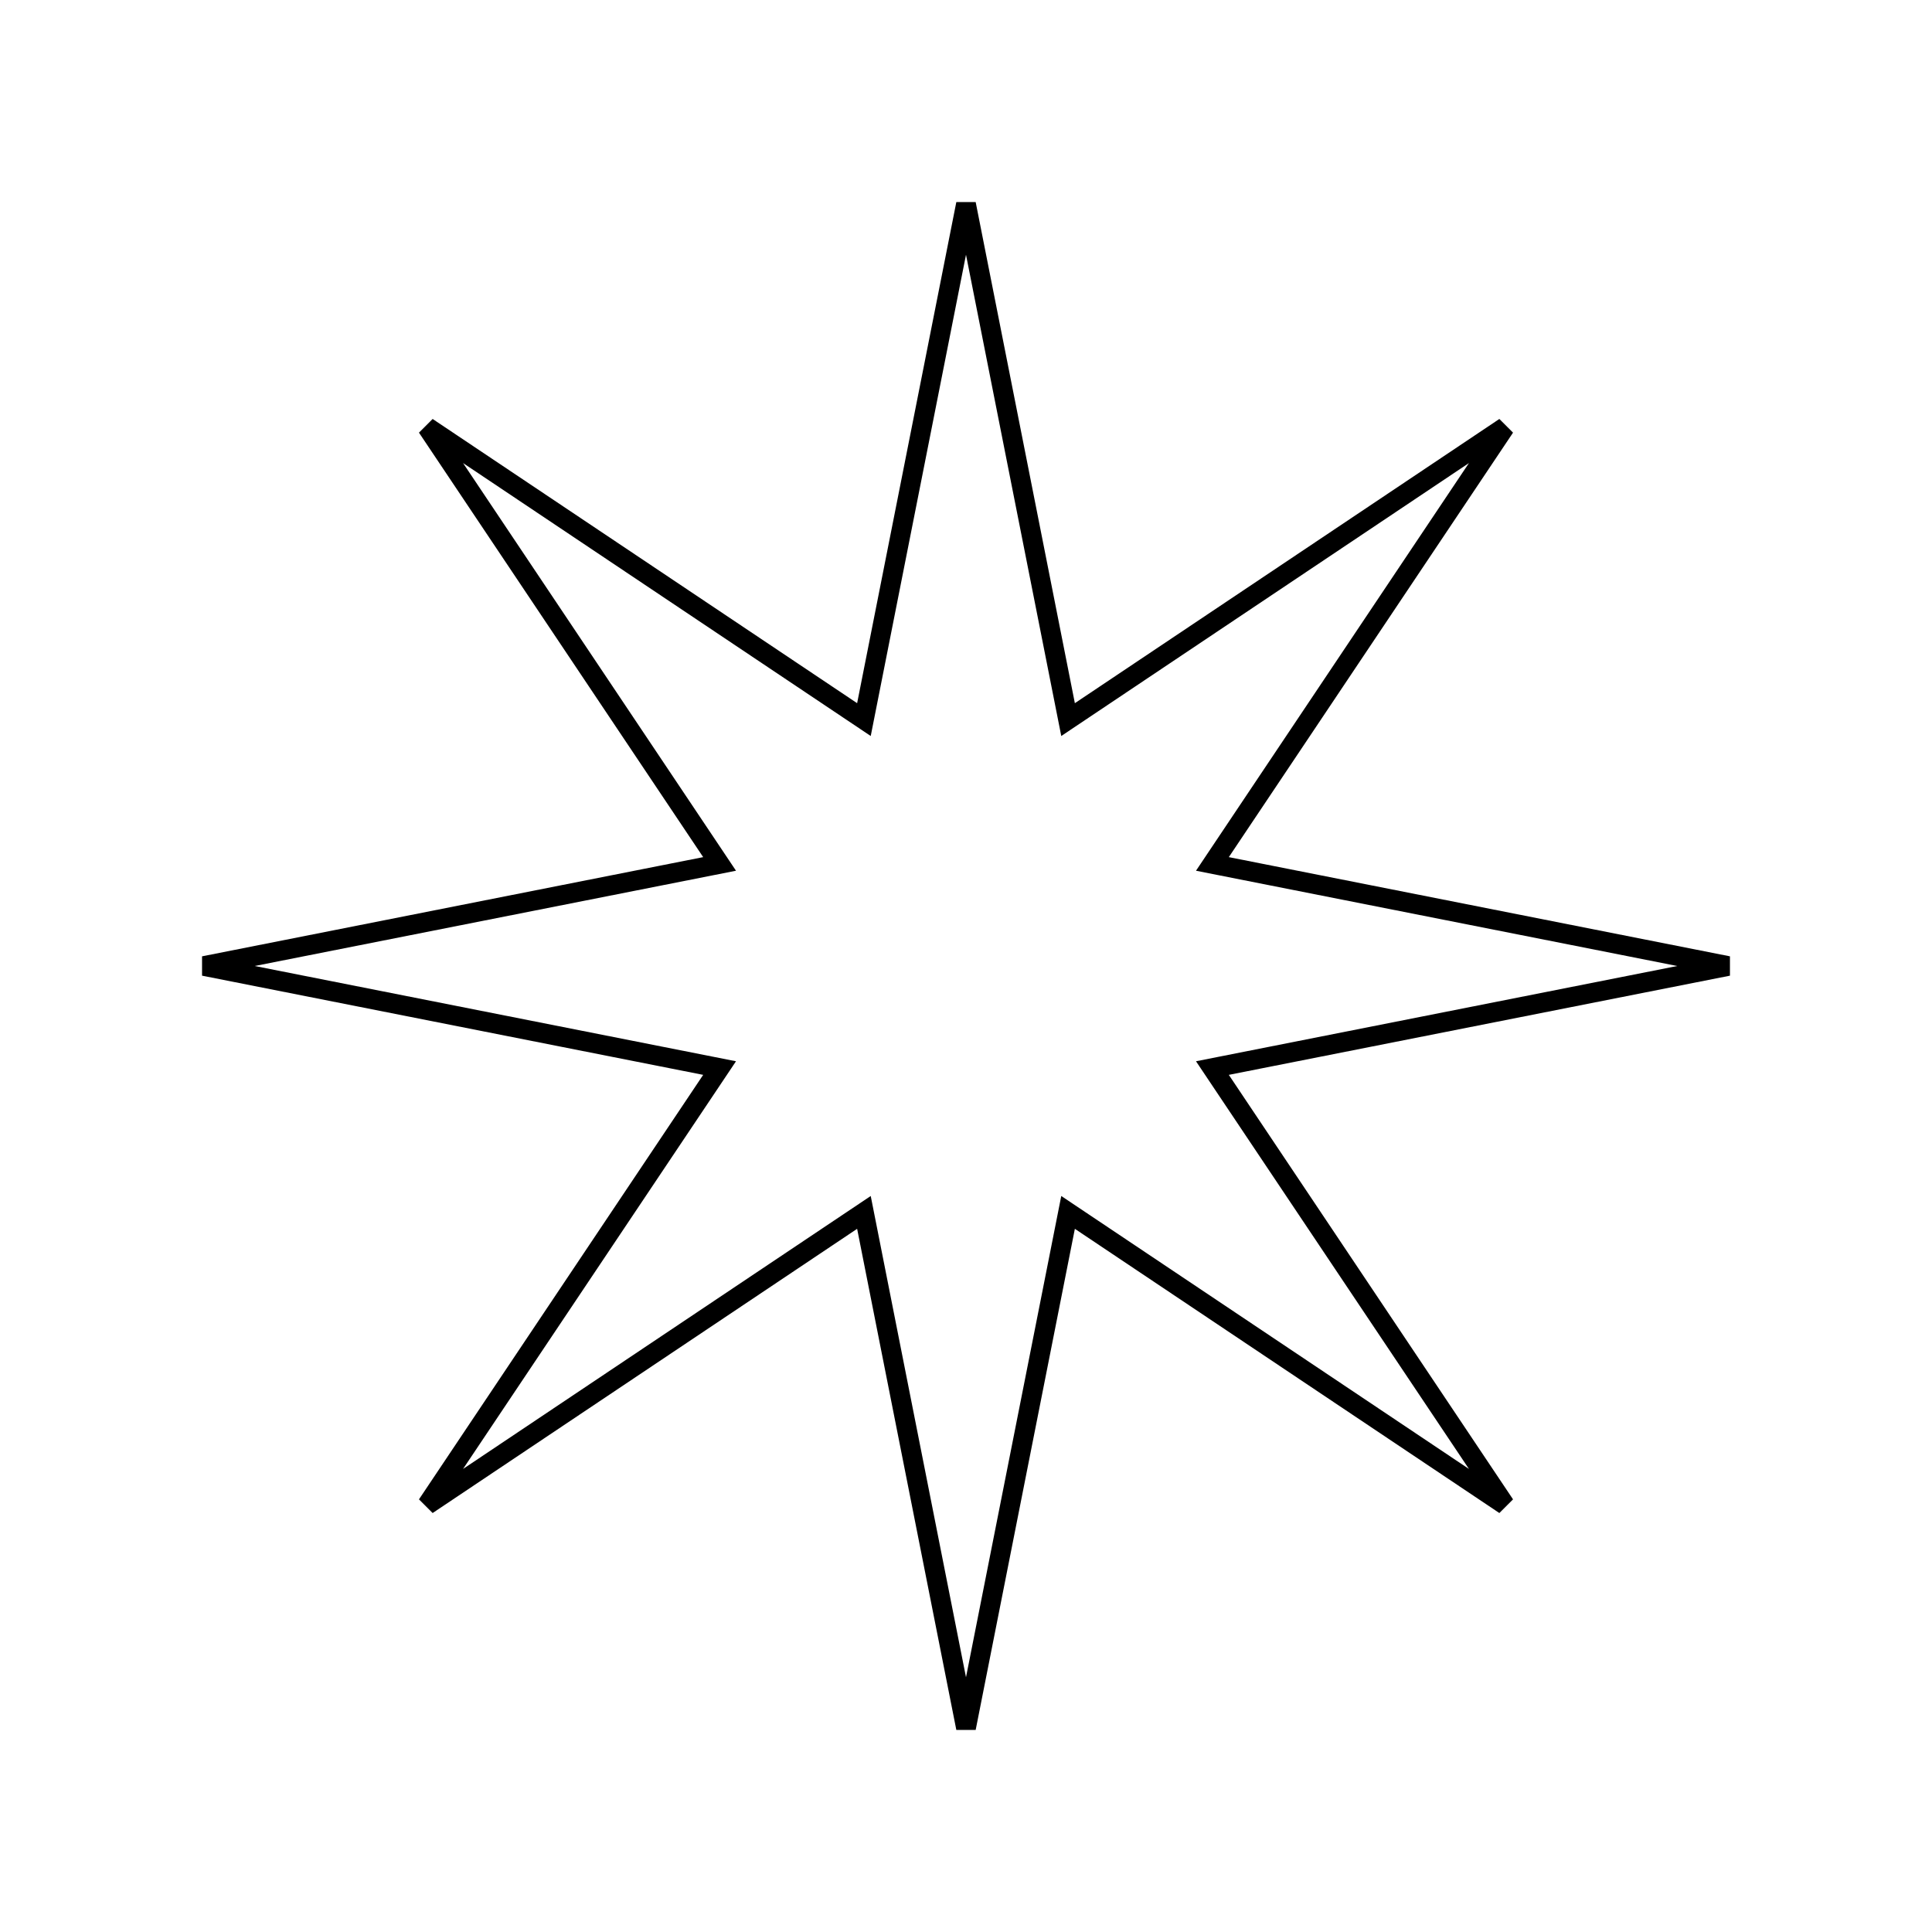 <?xml version="1.0" encoding="UTF-8"?> <svg xmlns="http://www.w3.org/2000/svg" width="196" height="196" viewBox="0 0 196 196" fill="none"> <path d="M107.184 67.091L108.354 73.002L113.361 69.65L152.665 43.335L126.35 82.638L122.998 87.645L128.909 88.815L175.308 98L128.909 107.184L122.998 108.354L126.35 113.361L152.665 152.665L113.361 126.35L108.354 122.998L107.184 128.909L98 175.308L88.815 128.909L87.645 122.998L82.638 126.35L43.335 152.665L69.65 113.361L73.002 108.354L67.091 107.184L20.692 98L67.091 88.815L73.002 87.645L69.65 82.638L43.335 43.335L82.638 69.65L87.645 73.002L88.815 67.091L98 20.692L107.184 67.091Z" stroke="black" stroke-width="2"></path> </svg> 
